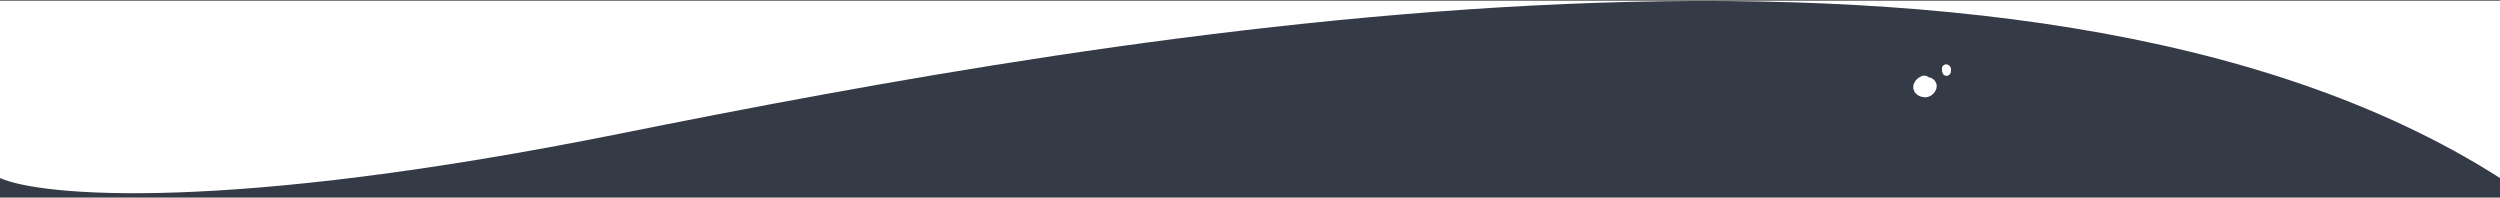<svg xmlns="http://www.w3.org/2000/svg" width="1440" height="114" viewBox="0 0 1440 114" fill="none"><rect x="0" y="0" width="1440" height="114" fill="#808080" stroke="none"/><rect width="1440" height="113" transform="translate(0 0.562)" fill="white"></rect><path d="M356.867 77.024C129.515 122.672 23.557 113.062 0 102.551V113.562H1440V102.551C1163.83 -73.635 641.058 19.964 356.867 77.024Z" fill="#353A47"></path><path d="M1121.01 39.562C1120.94 39.977 1121.21 41.916 1121.27 40.876C1121.3 40.433 1121.27 40.343 1121.27 39.825" stroke="white" stroke-width="5" stroke-linecap="round"></path><path d="M1108.38 47.562C1105.11 48.951 1105.15 51.845 1108.88 52.052C1110.47 52.141 1112.72 49.485 1110.87 48.56" stroke="white" stroke-width="8" stroke-linecap="round"></path></svg>
